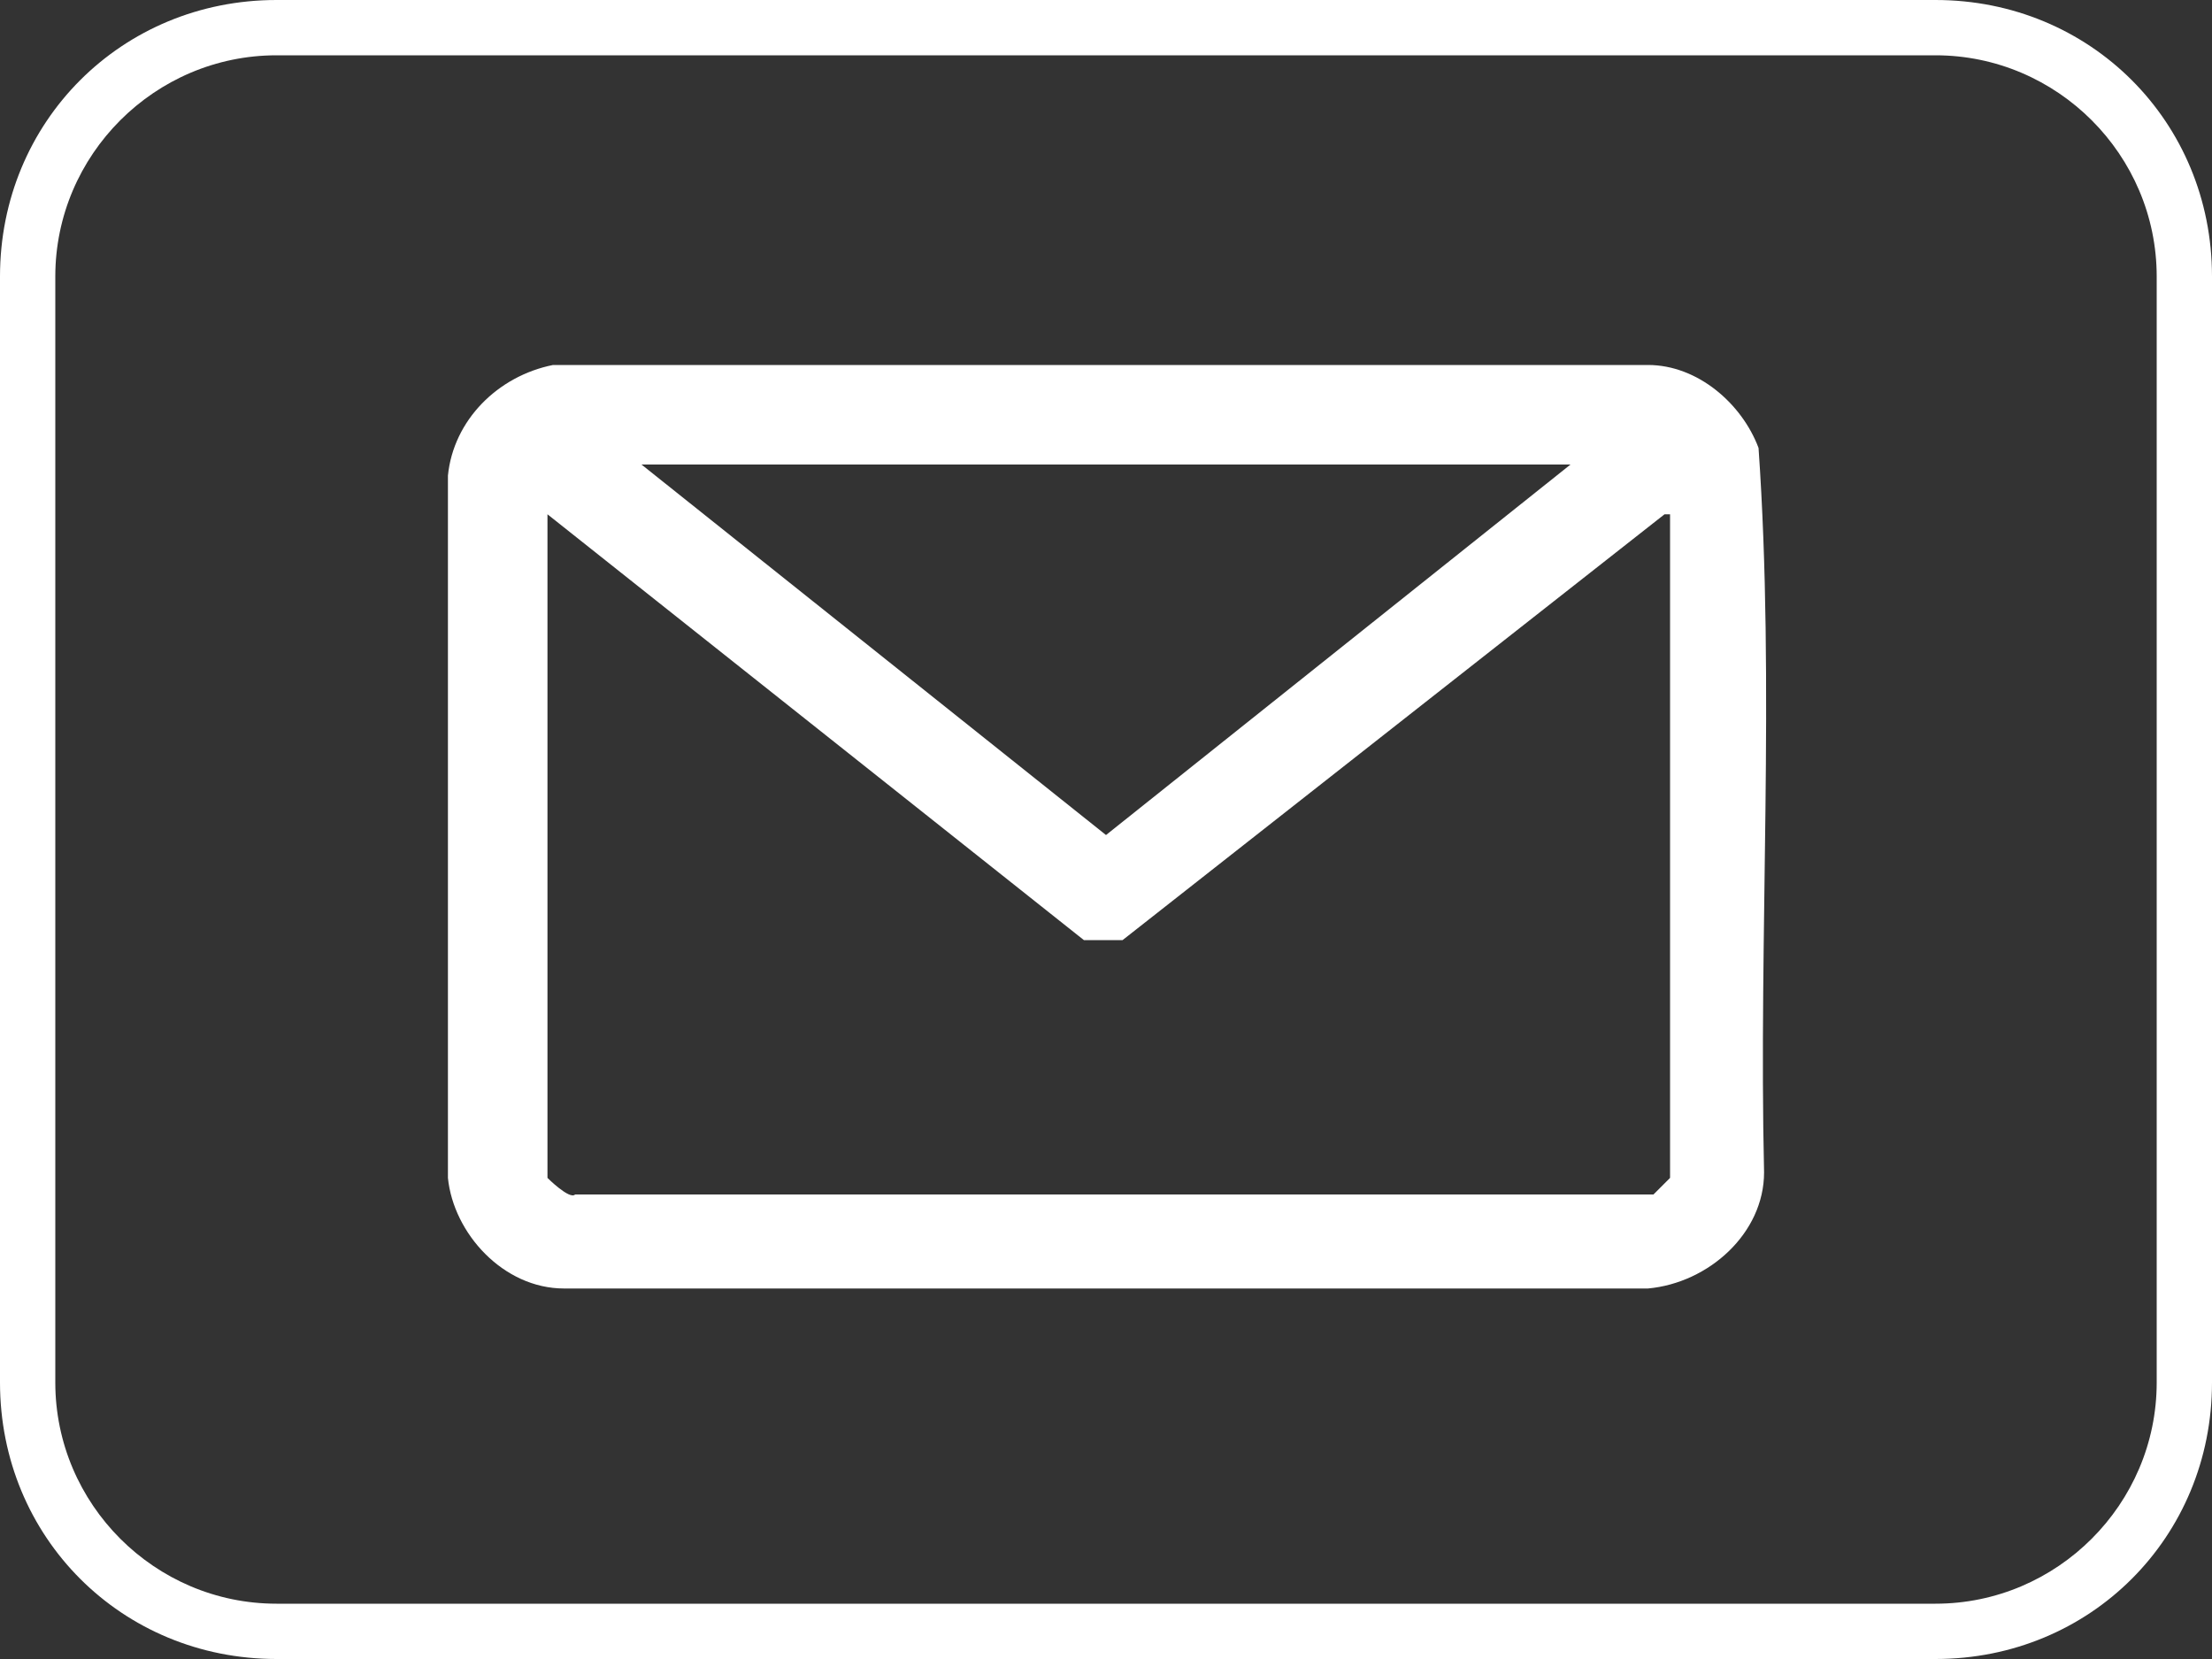 <?xml version="1.0" encoding="UTF-8"?> <svg xmlns="http://www.w3.org/2000/svg" id="_Слой_1" data-name=" Слой 1" viewBox="0 0 40 30"><rect x="0" y="0" width="40" height="30" fill="#333333" stroke="none"/><path d="M35,1c2.2,0,4,1.8,4,4v20c0,2.2-1.8,4-4,4H5c-2.2,0-4-1.8-4-4V5C1,2.8,2.8,1,5,1h30M35,0H5C2.2,0,0,2.2,0,5v20C0,27.8,2.2,30,5,30h30c2.8,0,5-2.2,5-5V5c0-2.8-2.2-5-5-5h0Z" style="fill: #fff;"></path><g id="kAPn8w"><path d="M10,6.6h19.8c.9,0,1.7.7,2,1.5.3,4.3,0,8.8.1,13.1,0,1.1-1,2-2.1,2.1H10.2c-1.1,0-2-1-2.1-2v-12.7c.1-1,.9-1.8,1.9-2ZM28.4,8.4H11.6l8.4,6.7,8.4-6.7ZM30.1,9.3l-9.8,7.7c-.2,0-.5,0-.7,0l-9.7-7.7v12s.4.4.5.3h19.5c0,0,.3-.3.3-.3v-12Z" style="fill: #fff;"></path></g></svg> 